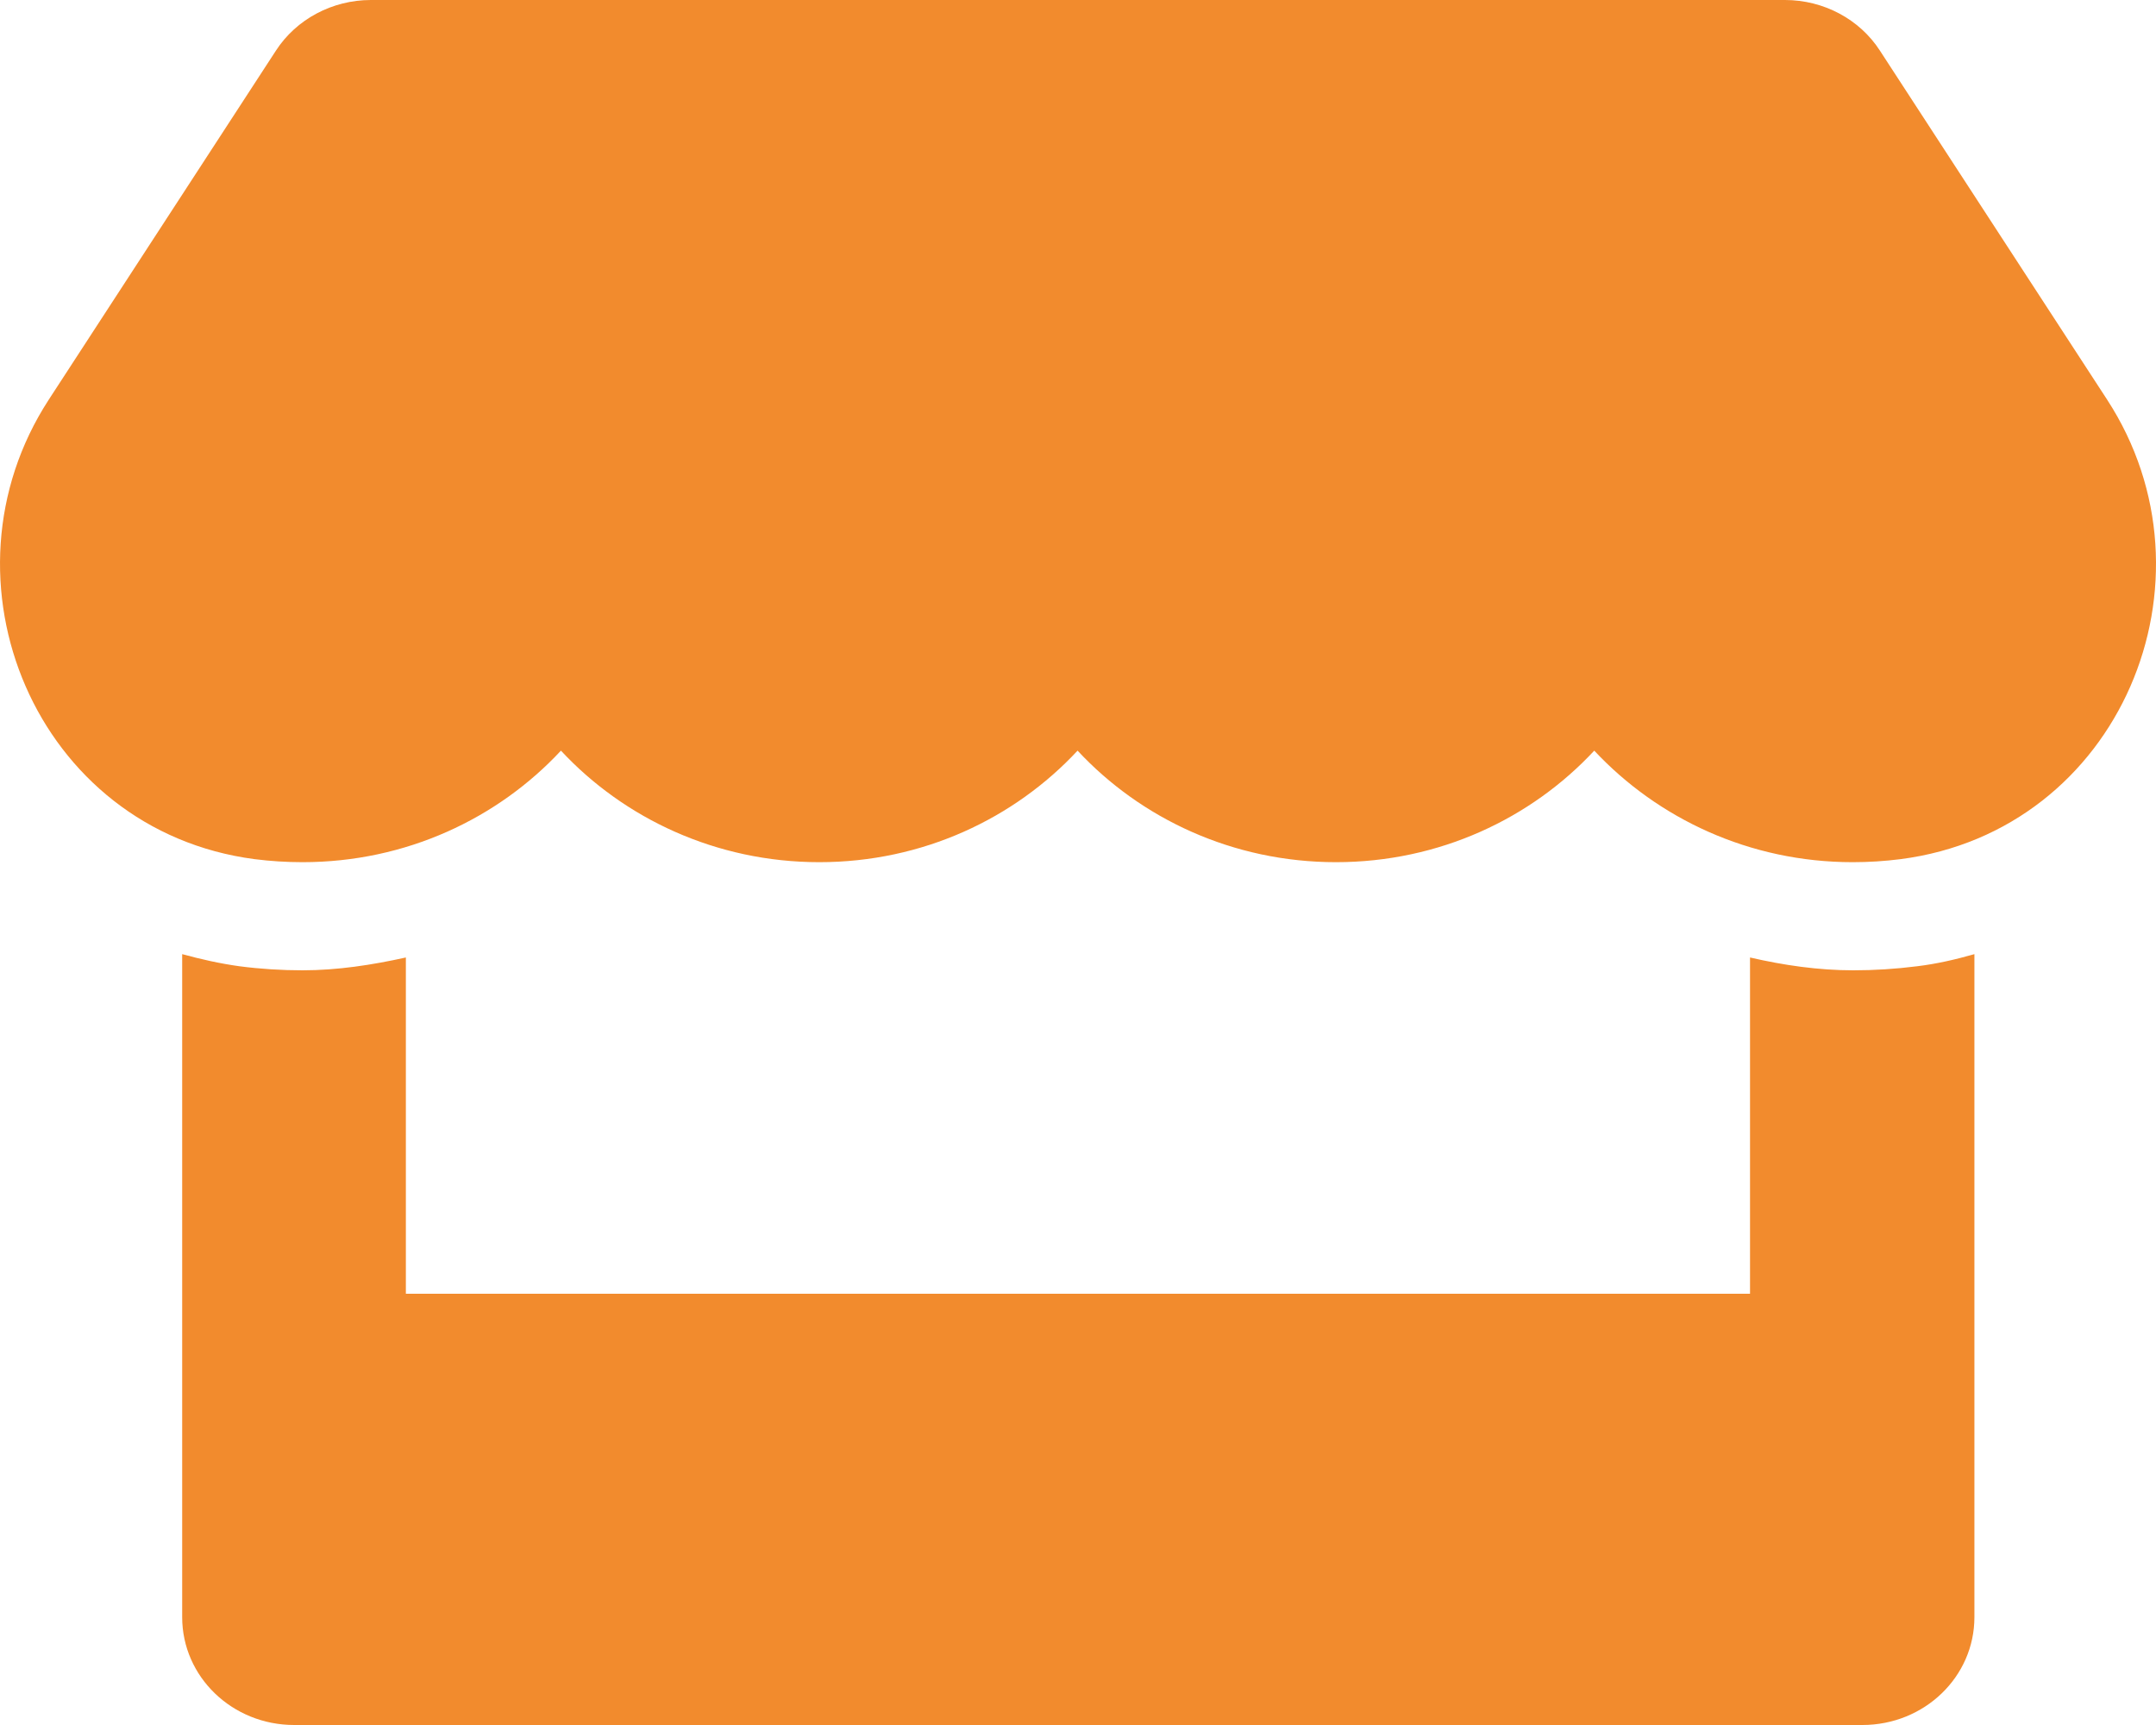 <svg width="40" height="32" viewBox="0 0 40 32" fill="none" xmlns="http://www.w3.org/2000/svg">
<path d="M39.092 7.412L34.877 0.938C34.501 0.356 33.832 0 33.117 0H6.88C6.166 0 5.497 0.356 5.12 0.938L0.906 7.412C-1.27 10.756 0.659 15.406 4.724 15.938C5.016 15.975 5.315 15.994 5.614 15.994C7.536 15.994 9.238 15.181 10.407 13.925C11.576 15.181 13.284 15.994 15.2 15.994C17.122 15.994 18.823 15.181 19.992 13.925C21.161 15.181 22.869 15.994 24.785 15.994C26.707 15.994 28.409 15.181 29.578 13.925C30.753 15.181 32.455 15.994 34.371 15.994C34.676 15.994 34.968 15.975 35.26 15.938C39.339 15.412 41.274 10.762 39.092 7.412ZM34.384 18C33.734 18 33.091 17.906 32.468 17.762V24H7.53V17.762C6.906 17.9 6.263 18 5.614 18C5.224 18 4.828 17.975 4.445 17.925C4.081 17.875 3.724 17.794 3.38 17.7V30C3.38 31.106 4.309 32 5.458 32H34.552C35.702 32 36.631 31.106 36.631 30V17.7C36.28 17.8 35.929 17.881 35.566 17.925C35.169 17.975 34.78 18 34.384 18Z" fill="#F28B2D"/>
</svg>
